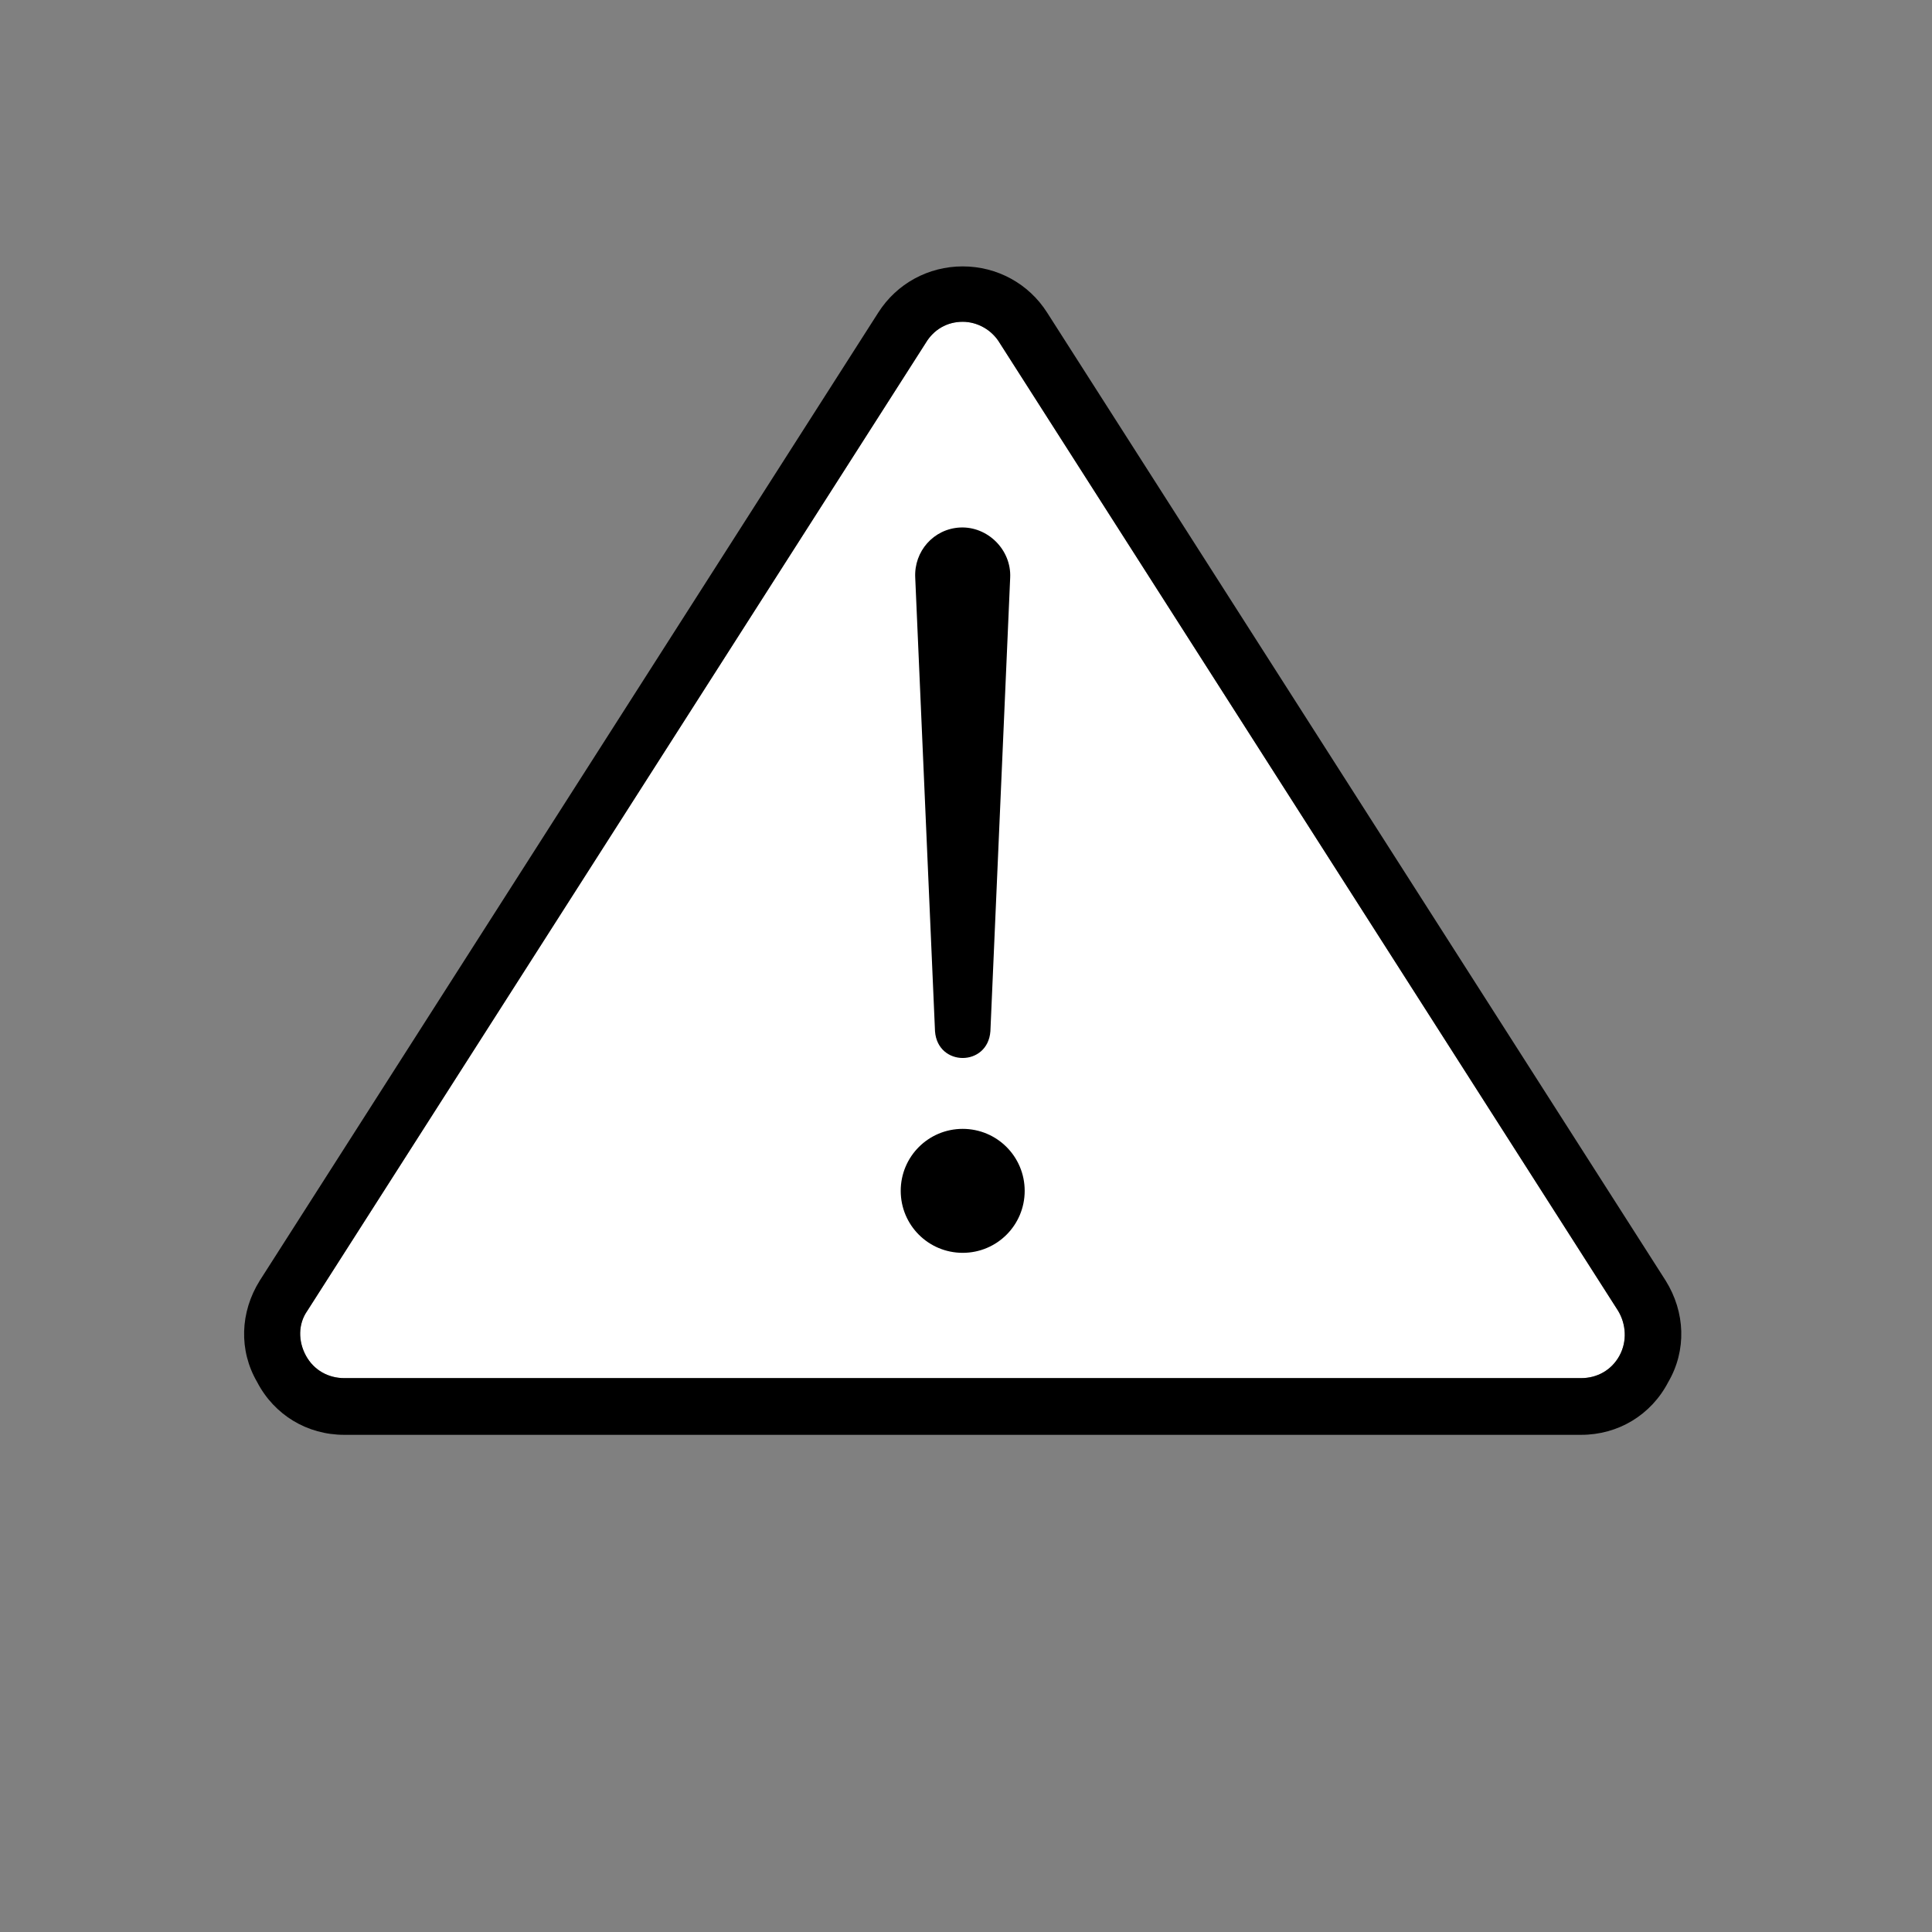 <?xml version="1.0" encoding="UTF-8"?>
<!DOCTYPE svg PUBLIC "-//W3C//DTD SVG 1.1//EN" "http://www.w3.org/Graphics/SVG/1.1/DTD/svg11.dtd">
<!-- Creator: CorelDRAW -->
<svg xmlns="http://www.w3.org/2000/svg" xml:space="preserve" width="165px" height="165px" version="1.1" style="shape-rendering:geometricPrecision; text-rendering:geometricPrecision; image-rendering:optimizeQuality; fill-rule:evenodd; clip-rule:evenodd"
viewBox="0 0 14.65 14.65"
 xmlns:xlink="http://www.w3.org/1999/xlink"
 xmlns:xodm="http://www.corel.com/coreldraw/odm/2003">
 <rect x="0" y="0" width="14.65" height="14.65" fill="#808080" stroke="none"/>
 <defs>
  <style type="text/css">
   <![CDATA[
    .fil2 {fill:none}
    .fil1 {fill:black}
    .fil0 {fill:white}
   ]]>
  </style>
 </defs>
 <g id="Слой_x0020_1">
  <path class="fil0" d="M7.3 2.44c-0.12,0 -0.22,0.06 -0.28,0.16l-4.69 7.34c-0.07,0.1 -0.07,0.23 -0.01,0.34 0.06,0.11 0.17,0.17 0.29,0.17l9.38 0c0.12,0 0.23,-0.06 0.29,-0.17 0.06,-0.11 0.05,-0.24 -0.01,-0.34l-4.69 -7.34c-0.06,-0.1 -0.17,-0.16 -0.28,-0.16z"/>
  <path class="fil1" d="M7.3 2.44c-0.12,0 -0.22,0.06 -0.28,0.16l-4.69 7.34c-0.07,0.1 -0.07,0.23 -0.01,0.34 0.06,0.11 0.17,0.17 0.29,0.17l9.38 0c0.12,0 0.23,-0.06 0.29,-0.17 0.06,-0.11 0.05,-0.24 -0.01,-0.34l-4.69 -7.34c-0.06,-0.1 -0.17,-0.16 -0.28,-0.16zm4.69 8.44l-9.38 0c-0.28,0 -0.53,-0.15 -0.66,-0.4 -0.14,-0.24 -0.13,-0.53 0.02,-0.77l4.69 -7.34c0.14,-0.22 0.38,-0.35 0.64,-0.35 0,0 0,0 0,0 0.26,0 0.5,0.13 0.64,0.35l4.69 7.34c0.15,0.24 0.16,0.53 0.02,0.77 -0.13,0.25 -0.38,0.4 -0.66,0.4z"/>
  <path class="fil1" d="M7.77 9.03c0,0.26 -0.21,0.47 -0.47,0.47 -0.26,0 -0.47,-0.21 -0.47,-0.47 0,-0.26 0.21,-0.47 0.47,-0.47 0.26,0 0.47,0.21 0.47,0.47z"/>
  <path class="fil1" d="M7.09 7.82l-0.15 -3.44c-0.01,-0.2 0.14,-0.37 0.34,-0.38 0.21,-0.01 0.39,0.17 0.38,0.38 0,0 -0.15,3.44 -0.15,3.44 -0.02,0.27 -0.4,0.27 -0.42,0l0 0z"/>
  <rect class="fil2" width="14.65" height="14.65"/>
 </g>
</svg>
